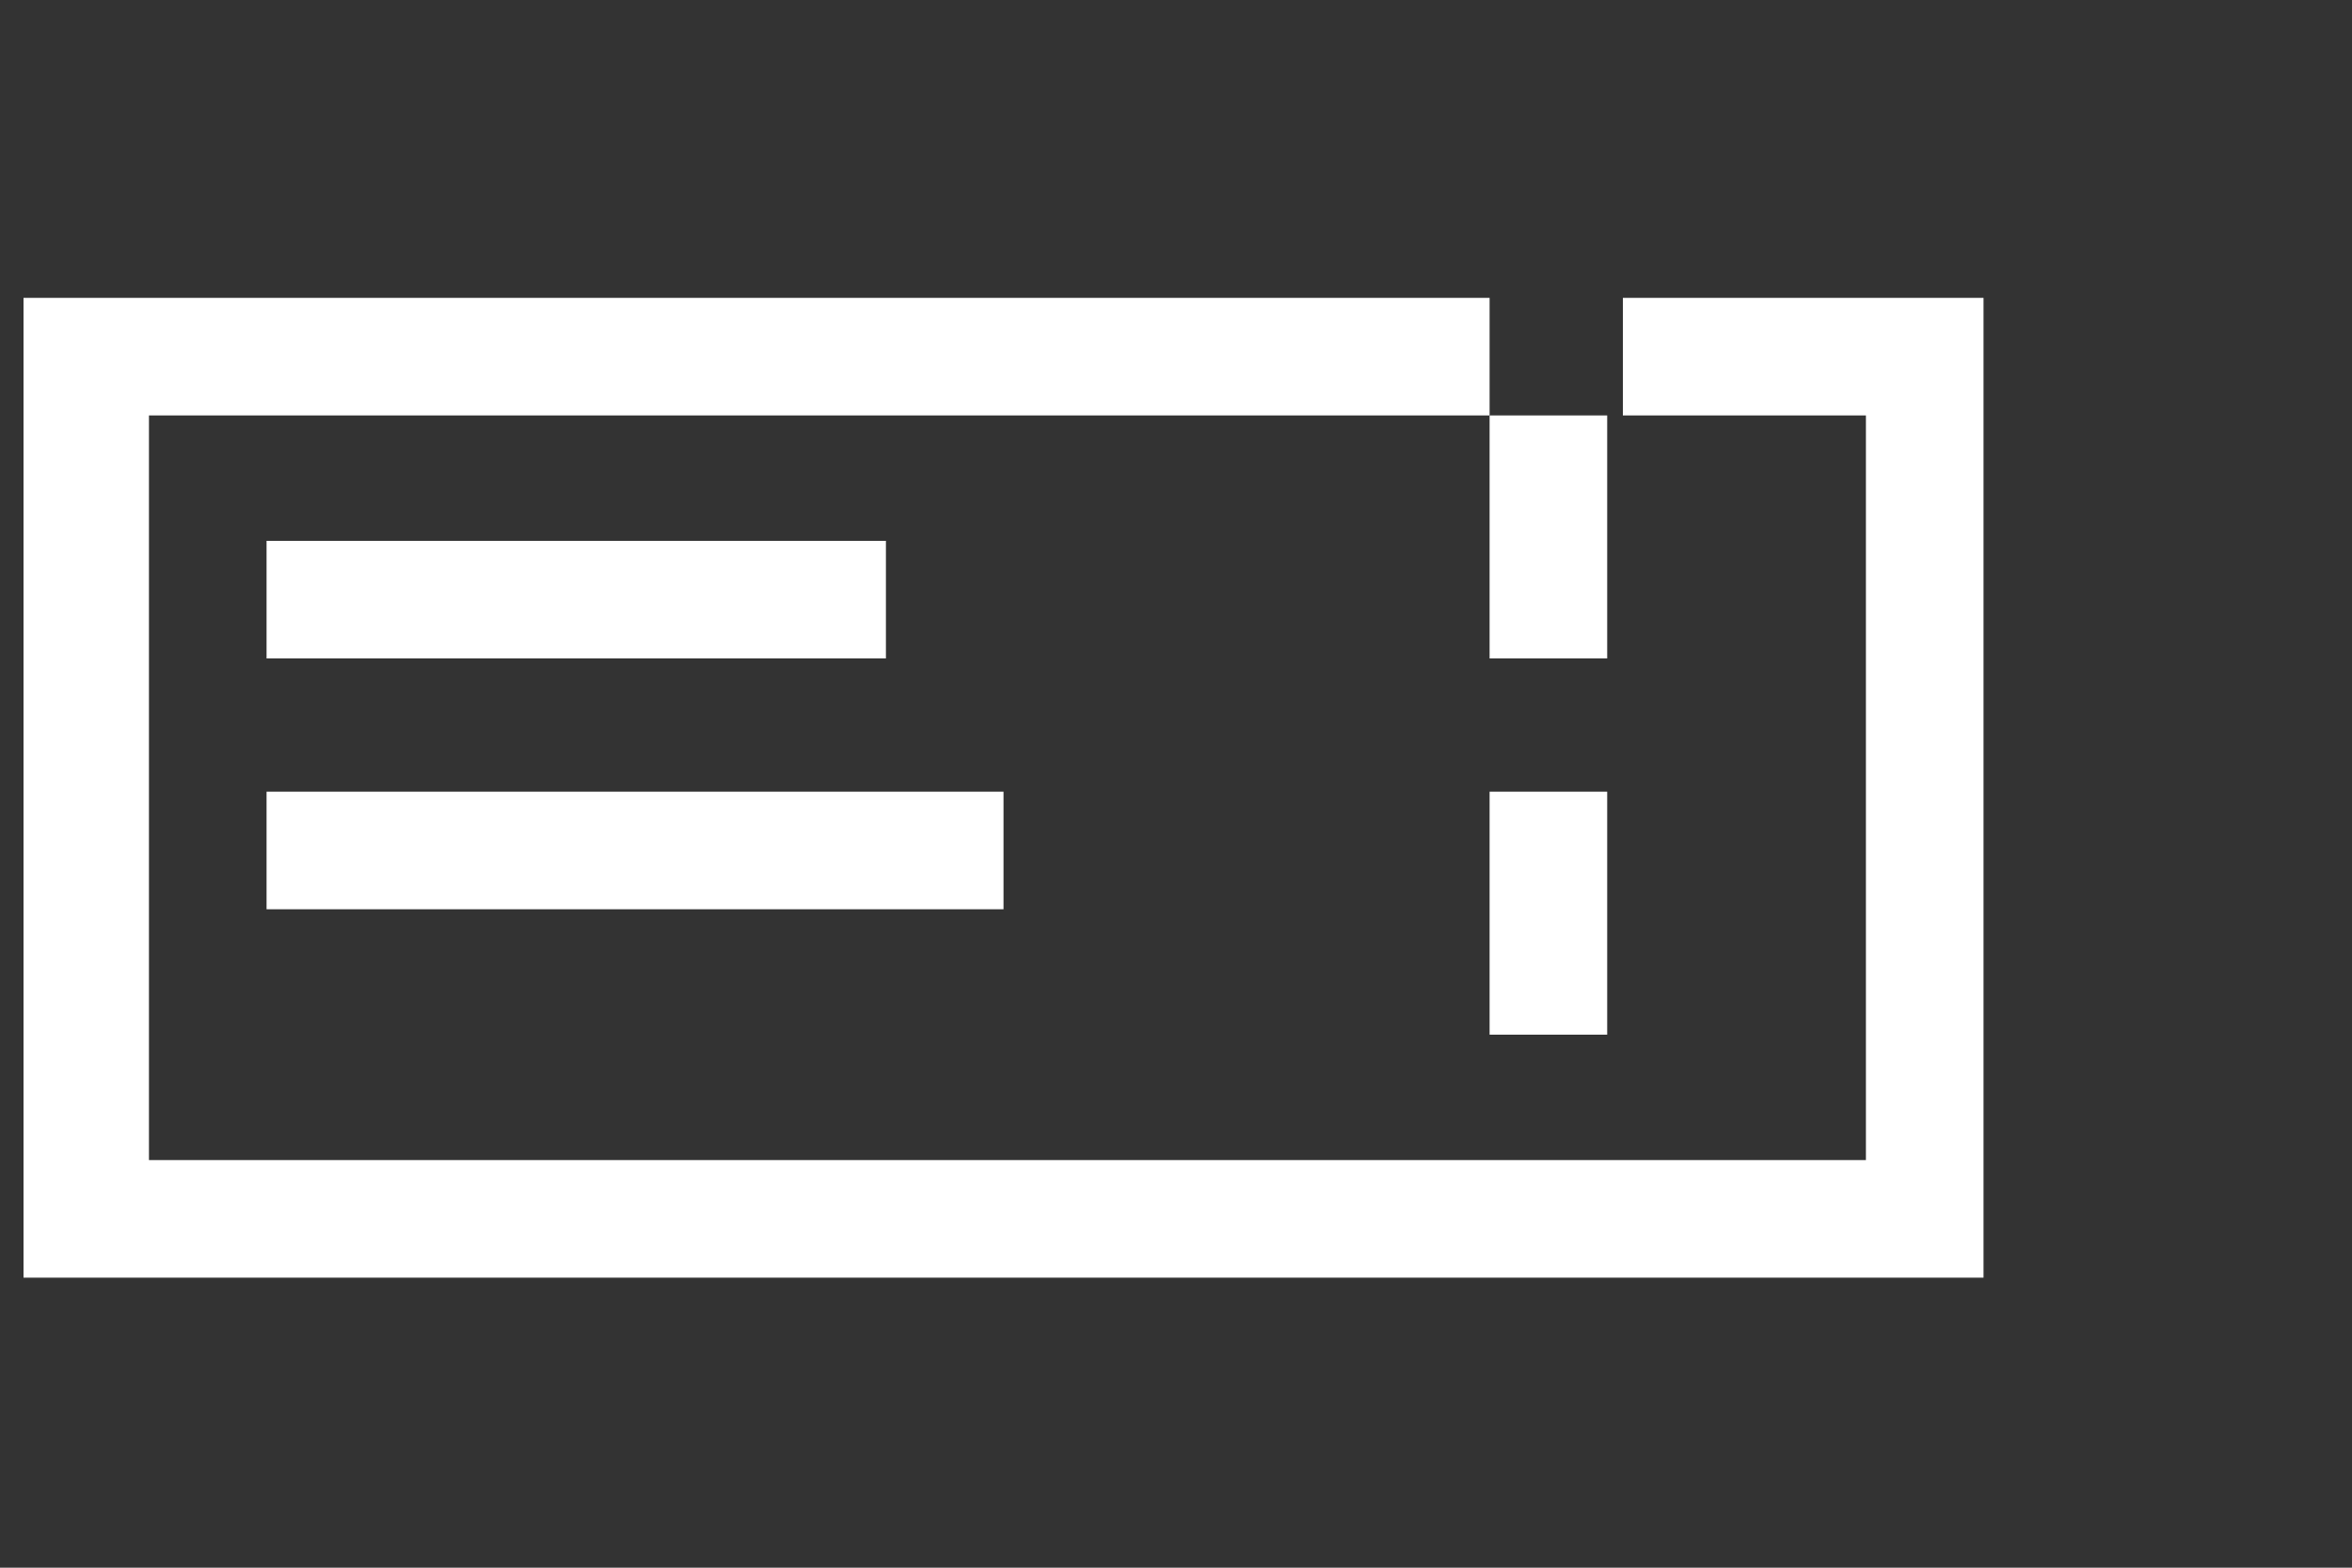 <?xml version="1.0" encoding="utf-8"?>
<svg version="1.1" id="base" xmlns="http://www.w3.org/2000/svg" xmlns:xlink="http://www.w3.org/1999/xlink" x="0px" y="0px" width="30px" height="20px" preserveAspectRatio="xMinYMid" viewBox="0 0 30 20" style="enable-background:new 0 0 30 20;" xml:space="preserve">
<rect x="0" y="0" width="30" height="20" fill="#333333" stroke="none"/>
<style type="text/css">
	.st0{fill:#FFFFFF;}
</style>
<g>
	<polygon class="st0" points="20.7,3.8 20.7,5.3 23.8,5.3 23.8,14.8 1.9,14.8 1.9,5.3 19,5.3 19,3.8 0.3,3.8 0.3,16.3 25.3,16.3 
		25.3,3.8 	"/>
	<rect x="19" y="5.3" class="st0" width="1.5" height="3.1"/>
	<rect x="19" y="10.1" class="st0" width="1.5" height="3.1"/>
	<rect x="3.4" y="6.9" class="st0" width="7.9" height="1.5"/>
	<rect x="3.4" y="10.1" class="st0" width="9.4" height="1.5"/>
</g>
</svg>
